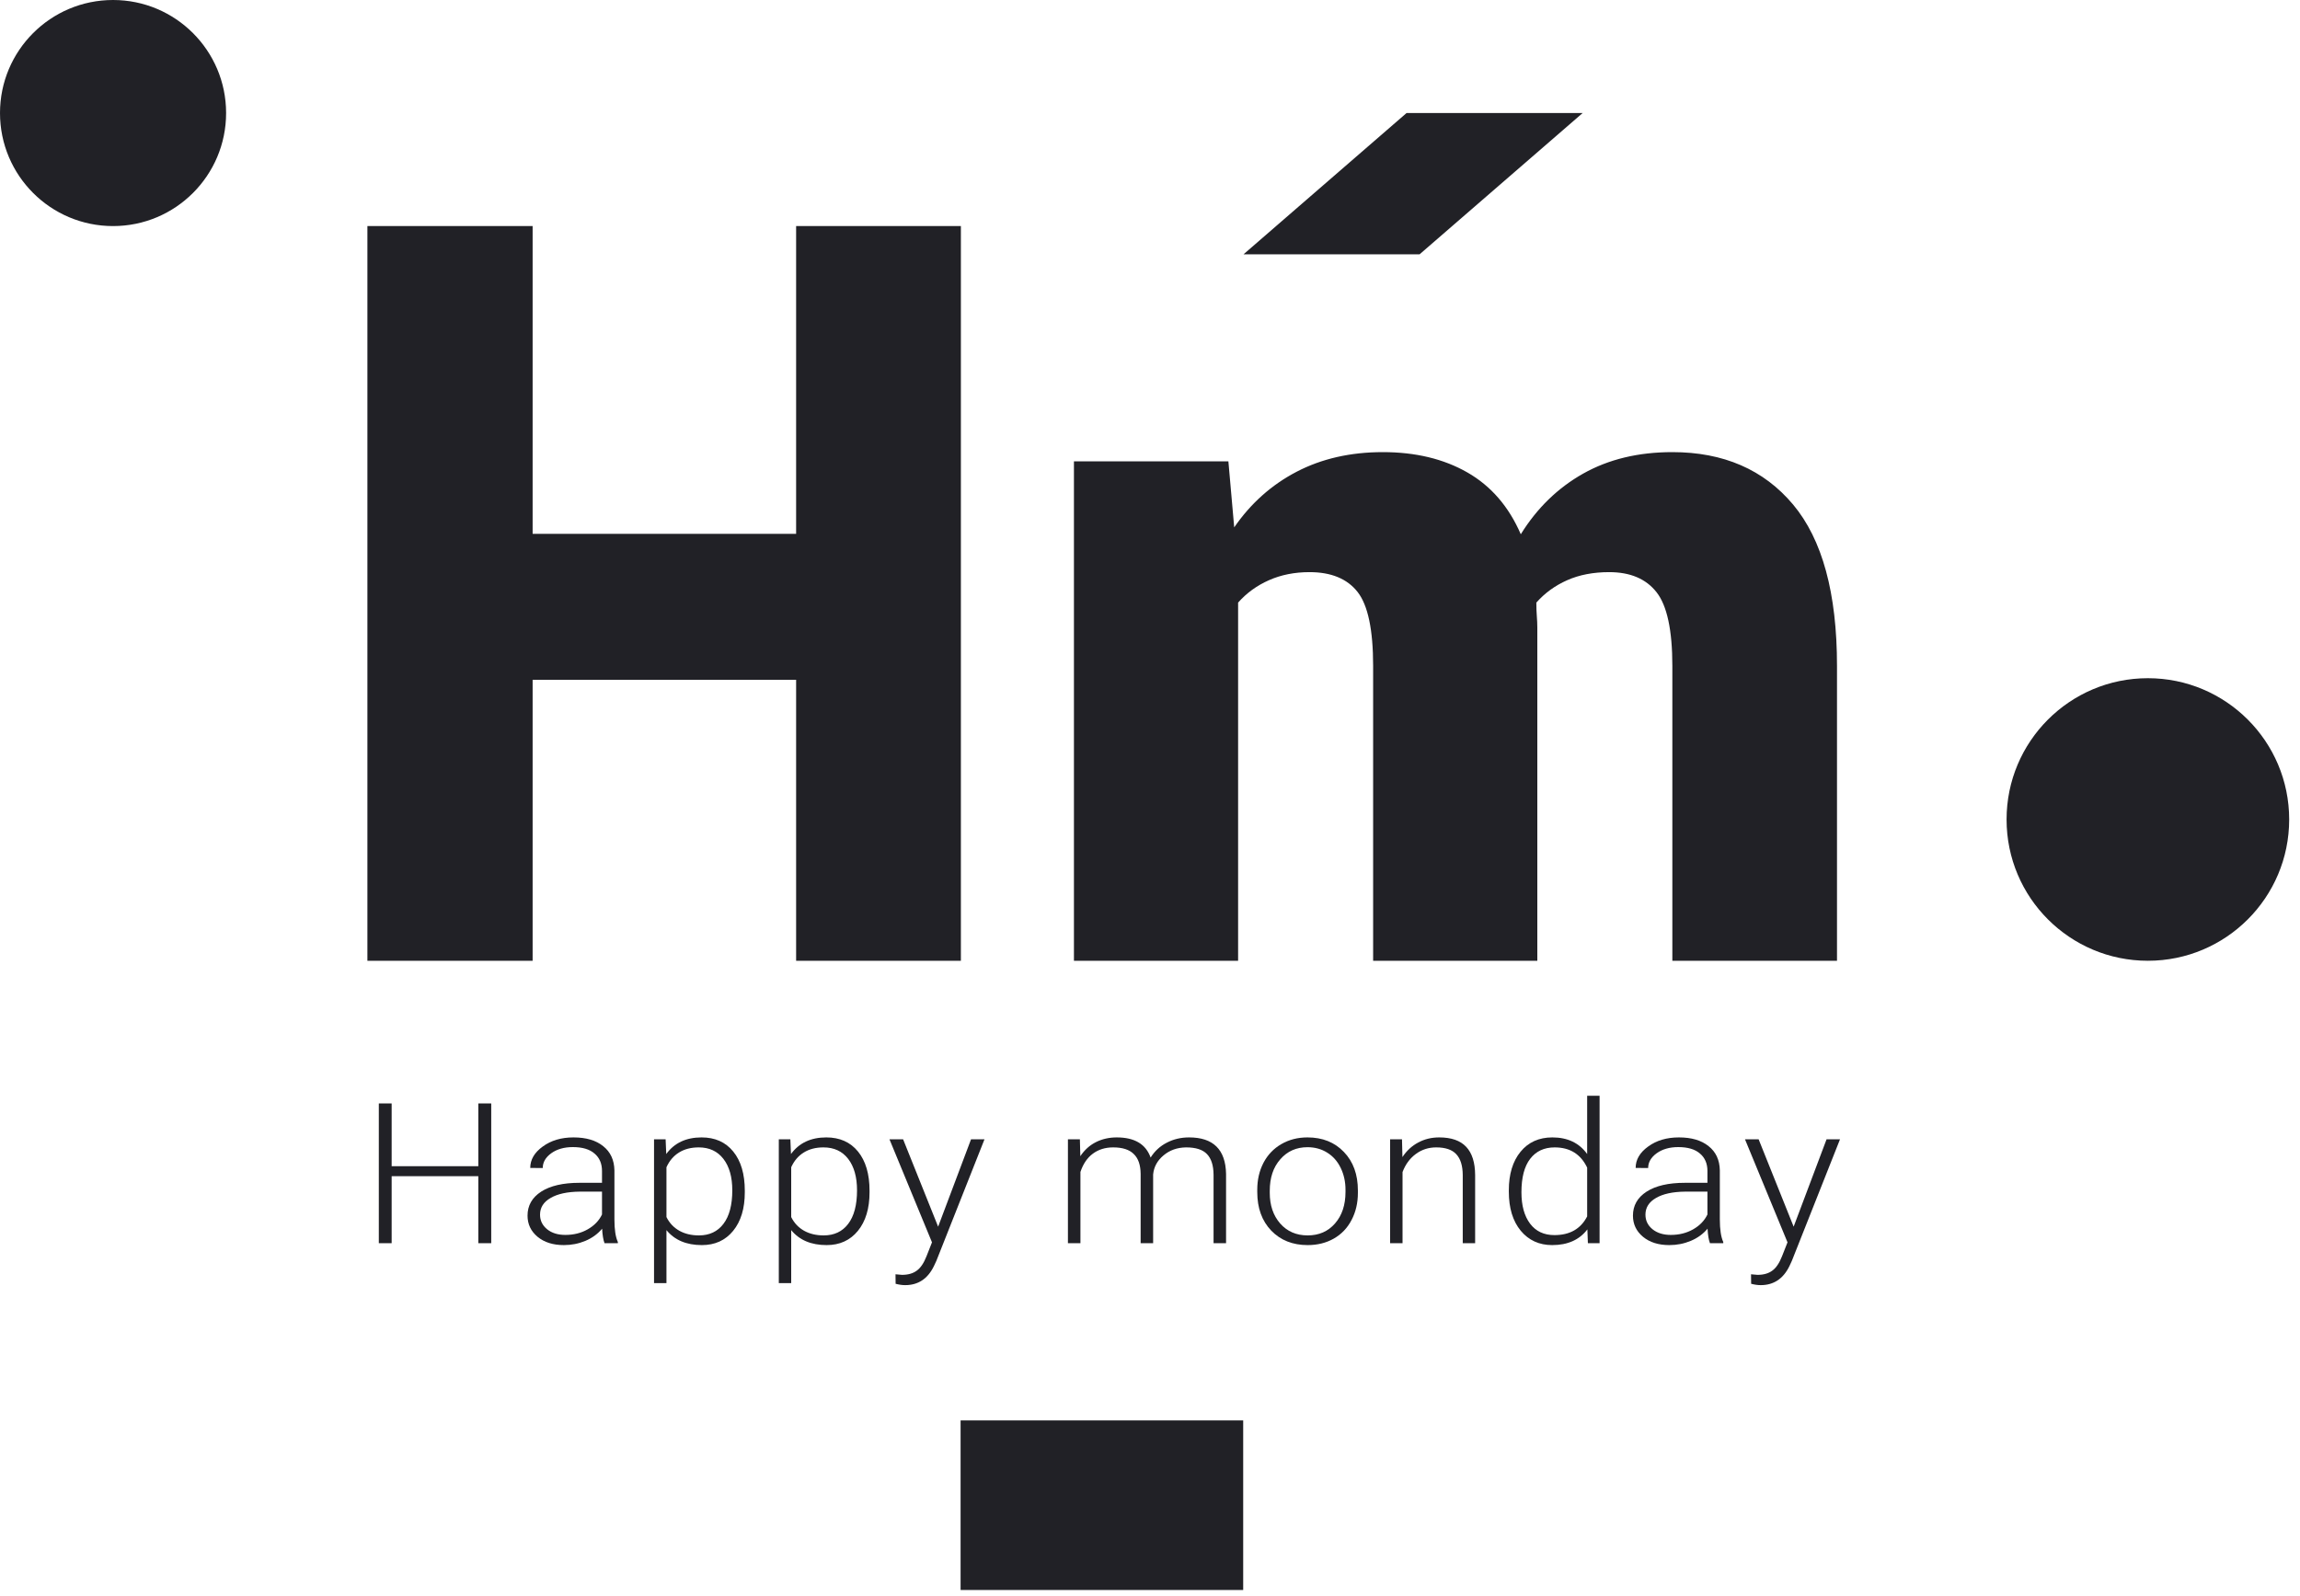 <svg width="85" height="59" viewBox="0 0 85 59" fill="none" xmlns="http://www.w3.org/2000/svg">
<g clip-path="url(#clip0)">
    <path fill-rule="evenodd" clip-rule="evenodd" d="M0 4.178C0 1.871 1.87 0 4.178 0C6.485 0 8.356 1.871 8.356 4.178C8.356 6.485 6.485 8.356 4.178 8.356C1.87 8.356 0 6.485 0 4.178ZM52.463 9.4L58.489 4.178H51.981L45.956 9.4H52.463ZM35.511 8.356V35.511H29.422V25.125H19.684V35.511H13.578V8.356H19.684V19.732H29.422V8.356H35.511ZM74.156 30.289C74.156 27.405 76.493 25.067 79.378 25.067C82.262 25.067 84.6 27.405 84.6 30.289C84.6 33.173 82.262 35.511 79.378 35.511C76.493 35.511 74.156 33.173 74.156 30.289ZM61.804 16.711C60.548 16.711 59.45 16.975 58.51 17.504C57.57 18.034 56.802 18.781 56.203 19.747C55.761 18.724 55.102 17.962 54.229 17.462C53.355 16.962 52.314 16.711 51.105 16.711C49.909 16.711 48.847 16.953 47.919 17.436C46.991 17.92 46.223 18.605 45.612 19.492L45.397 17.052H39.689V35.511H45.756V22.273C46.067 21.92 46.447 21.644 46.896 21.445C47.345 21.246 47.844 21.147 48.395 21.147C49.197 21.147 49.789 21.392 50.172 21.88C50.555 22.369 50.746 23.279 50.746 24.61V35.511H56.814V23.194C56.814 23.057 56.807 22.918 56.796 22.776C56.784 22.634 56.778 22.466 56.778 22.273C57.089 21.92 57.469 21.644 57.918 21.445C58.366 21.246 58.884 21.147 59.47 21.147C60.248 21.147 60.832 21.394 61.22 21.889C61.609 22.384 61.804 23.291 61.804 24.61V35.511H67.889V24.61C67.889 21.926 67.347 19.938 66.265 18.647C65.181 17.357 63.694 16.711 61.804 16.711ZM45.944 58.767H35.5V52.5H45.944V58.767Z" fill="#212126"/>
    <path d="M18.154 45.95H17.677V43.473H14.474V45.95H14V40.784H14.474V43.104H17.677V40.784H18.154V45.95Z" fill="#212126"/>
    <path d="M22.341 45.95C22.295 45.829 22.265 45.65 22.252 45.414C22.091 45.608 21.884 45.758 21.633 45.864C21.384 45.968 21.119 46.02 20.839 46.02C20.439 46.02 20.114 45.918 19.865 45.712C19.619 45.506 19.496 45.246 19.496 44.931C19.496 44.558 19.664 44.262 20 44.044C20.339 43.827 20.81 43.718 21.413 43.718H22.248V43.282C22.248 43.007 22.156 42.792 21.971 42.636C21.789 42.477 21.522 42.398 21.171 42.398C20.85 42.398 20.584 42.474 20.373 42.625C20.163 42.777 20.058 42.959 20.058 43.172L19.596 43.168C19.596 42.863 19.75 42.599 20.058 42.377C20.366 42.152 20.744 42.04 21.194 42.04C21.658 42.04 22.024 42.147 22.291 42.363C22.56 42.575 22.699 42.873 22.707 43.257V45.073C22.707 45.445 22.749 45.722 22.834 45.907V45.95H22.341ZM20.893 45.644C21.201 45.644 21.476 45.576 21.717 45.439C21.961 45.301 22.138 45.118 22.248 44.889V44.044H21.425C20.965 44.049 20.606 44.127 20.347 44.279C20.087 44.428 19.958 44.633 19.958 44.896C19.958 45.111 20.044 45.29 20.216 45.432C20.39 45.574 20.616 45.644 20.893 45.644Z" fill="#212126"/>
    <path d="M27.525 44.069C27.525 44.668 27.381 45.143 27.093 45.495C26.806 45.846 26.421 46.02 25.939 46.02C25.369 46.02 24.932 45.836 24.63 45.467V47.425H24.171V42.111H24.599L24.622 42.654C24.922 42.244 25.357 42.04 25.927 42.04C26.425 42.04 26.815 42.214 27.097 42.561C27.382 42.909 27.525 43.392 27.525 44.009V44.069ZM27.063 43.995C27.063 43.505 26.954 43.118 26.735 42.834C26.517 42.551 26.213 42.409 25.823 42.409C25.541 42.409 25.298 42.471 25.095 42.597C24.893 42.722 24.737 42.904 24.63 43.143V44.984C24.74 45.205 24.898 45.372 25.103 45.488C25.308 45.604 25.551 45.662 25.831 45.662C26.218 45.662 26.52 45.52 26.735 45.236C26.954 44.95 27.063 44.536 27.063 43.995Z" fill="#212126"/>
    <path d="M32.135 44.069C32.135 44.668 31.991 45.143 31.704 45.495C31.416 45.846 31.031 46.02 30.549 46.02C29.979 46.02 29.543 45.836 29.24 45.467V47.425H28.782V42.111H29.209L29.232 42.654C29.532 42.244 29.967 42.04 30.537 42.04C31.035 42.04 31.425 42.214 31.708 42.561C31.992 42.909 32.135 43.392 32.135 44.009V44.069ZM31.673 43.995C31.673 43.505 31.564 43.118 31.346 42.834C31.128 42.551 30.823 42.409 30.433 42.409C30.151 42.409 29.908 42.471 29.706 42.597C29.503 42.722 29.348 42.904 29.24 43.143V44.984C29.35 45.205 29.508 45.372 29.713 45.488C29.919 45.604 30.161 45.662 30.441 45.662C30.828 45.662 31.13 45.52 31.346 45.236C31.564 44.95 31.673 44.536 31.673 43.995Z" fill="#212126"/>
    <path d="M34.67 45.339L35.886 42.111H36.383L34.605 46.602L34.512 46.801C34.284 47.267 33.931 47.5 33.453 47.5C33.343 47.5 33.225 47.483 33.099 47.45L33.095 47.099L33.334 47.12C33.56 47.12 33.742 47.068 33.881 46.964C34.022 46.863 34.141 46.686 34.239 46.436L34.443 45.918L32.872 42.111H33.376L34.67 45.339Z" fill="#212126"/>
    <path d="M39.909 42.111L39.925 42.735C40.079 42.503 40.271 42.33 40.502 42.214C40.733 42.098 40.99 42.04 41.272 42.04C41.929 42.04 42.346 42.288 42.523 42.785C42.672 42.546 42.871 42.363 43.12 42.235C43.369 42.105 43.644 42.04 43.944 42.04C44.837 42.04 45.293 42.489 45.311 43.388V45.95H44.849V43.42C44.846 43.077 44.766 42.823 44.606 42.657C44.45 42.492 44.193 42.409 43.836 42.409C43.505 42.413 43.225 42.513 42.997 42.707C42.769 42.898 42.642 43.133 42.616 43.409V45.95H42.154V43.388C42.151 43.059 42.067 42.814 41.9 42.654C41.736 42.49 41.481 42.409 41.138 42.409C40.847 42.409 40.599 42.486 40.391 42.639C40.183 42.791 40.029 43.017 39.929 43.317V45.95H39.467V42.111H39.909Z" fill="#212126"/>
    <path d="M46.464 43.973C46.464 43.604 46.541 43.272 46.695 42.976C46.851 42.681 47.071 42.451 47.353 42.288C47.638 42.123 47.96 42.04 48.319 42.04C48.874 42.04 49.323 42.219 49.667 42.579C50.011 42.936 50.183 43.41 50.183 44.002V44.09C50.183 44.462 50.105 44.797 49.948 45.094C49.794 45.39 49.576 45.618 49.294 45.779C49.011 45.94 48.689 46.02 48.327 46.02C47.775 46.02 47.326 45.842 46.98 45.485C46.636 45.125 46.464 44.65 46.464 44.059V43.973ZM46.926 44.09C46.926 44.549 47.054 44.927 47.311 45.222C47.57 45.516 47.909 45.662 48.327 45.662C48.743 45.662 49.079 45.516 49.336 45.222C49.595 44.927 49.725 44.538 49.725 44.055V43.973C49.725 43.68 49.666 43.412 49.548 43.168C49.43 42.924 49.264 42.736 49.051 42.604C48.838 42.469 48.594 42.402 48.319 42.402C47.909 42.402 47.574 42.551 47.315 42.849C47.055 43.144 46.926 43.532 46.926 44.012V44.09Z" fill="#212126"/>
    <path d="M51.813 42.111L51.829 42.767C51.985 42.531 52.18 42.351 52.414 42.228C52.647 42.102 52.905 42.04 53.188 42.04C53.634 42.04 53.967 42.156 54.185 42.388C54.403 42.619 54.513 42.967 54.516 43.431V45.95H54.058V43.427C54.055 43.084 53.976 42.829 53.819 42.661C53.665 42.493 53.417 42.409 53.076 42.409C52.791 42.409 52.538 42.492 52.318 42.657C52.099 42.82 51.938 43.041 51.833 43.321V45.95H51.374V42.111H51.813Z" fill="#212126"/>
    <path d="M55.761 43.995C55.761 43.399 55.905 42.924 56.192 42.572C56.482 42.217 56.875 42.04 57.37 42.04C57.933 42.04 58.361 42.244 58.656 42.654V40.5H59.115V45.95H58.683L58.664 45.439C58.369 45.827 57.935 46.02 57.363 46.02C56.883 46.02 56.495 45.843 56.2 45.488C55.907 45.131 55.761 44.65 55.761 44.044V43.995ZM56.227 44.069C56.227 44.559 56.334 44.946 56.547 45.229C56.76 45.511 57.06 45.651 57.447 45.651C58.015 45.651 58.418 45.421 58.656 44.96V43.157C58.418 42.658 58.017 42.409 57.455 42.409C57.068 42.409 56.766 42.55 56.55 42.831C56.335 43.11 56.227 43.523 56.227 44.069Z" fill="#212126"/>
    <path d="M63.194 45.95C63.147 45.829 63.118 45.65 63.105 45.414C62.943 45.608 62.737 45.758 62.485 45.864C62.236 45.968 61.972 46.02 61.692 46.02C61.291 46.02 60.967 45.918 60.718 45.712C60.471 45.506 60.348 45.246 60.348 44.931C60.348 44.558 60.516 44.262 60.853 44.044C61.191 43.827 61.662 43.718 62.266 43.718H63.101V43.282C63.101 43.007 63.009 42.792 62.824 42.636C62.642 42.477 62.375 42.398 62.023 42.398C61.702 42.398 61.437 42.474 61.226 42.625C61.016 42.777 60.91 42.959 60.91 43.172L60.448 43.168C60.448 42.863 60.602 42.599 60.91 42.377C61.218 42.152 61.597 42.04 62.046 42.04C62.511 42.04 62.877 42.147 63.143 42.363C63.413 42.575 63.551 42.873 63.559 43.257V45.073C63.559 45.445 63.602 45.722 63.686 45.907V45.95H63.194ZM61.746 45.644C62.054 45.644 62.328 45.576 62.57 45.439C62.814 45.301 62.991 45.118 63.101 44.889V44.044H62.277C61.818 44.049 61.458 44.127 61.199 44.279C60.94 44.428 60.81 44.633 60.81 44.896C60.81 45.111 60.896 45.29 61.068 45.432C61.243 45.574 61.469 45.644 61.746 45.644Z" fill="#212126"/>
    <path d="M66.287 45.339L67.503 42.111H68L66.221 46.602L66.129 46.801C65.9 47.267 65.547 47.5 65.07 47.5C64.96 47.5 64.842 47.483 64.716 47.45L64.712 47.099L64.951 47.12C65.177 47.12 65.359 47.068 65.498 46.964C65.639 46.863 65.758 46.686 65.856 46.436L66.06 45.918L64.489 42.111H64.993L66.287 45.339Z" fill="#212126"/>
</g>
<defs>
    <clipPath id="clip0">
        <rect width="84.6" height="58.767" fill="white"/>
    </clipPath>
</defs>
</svg>
